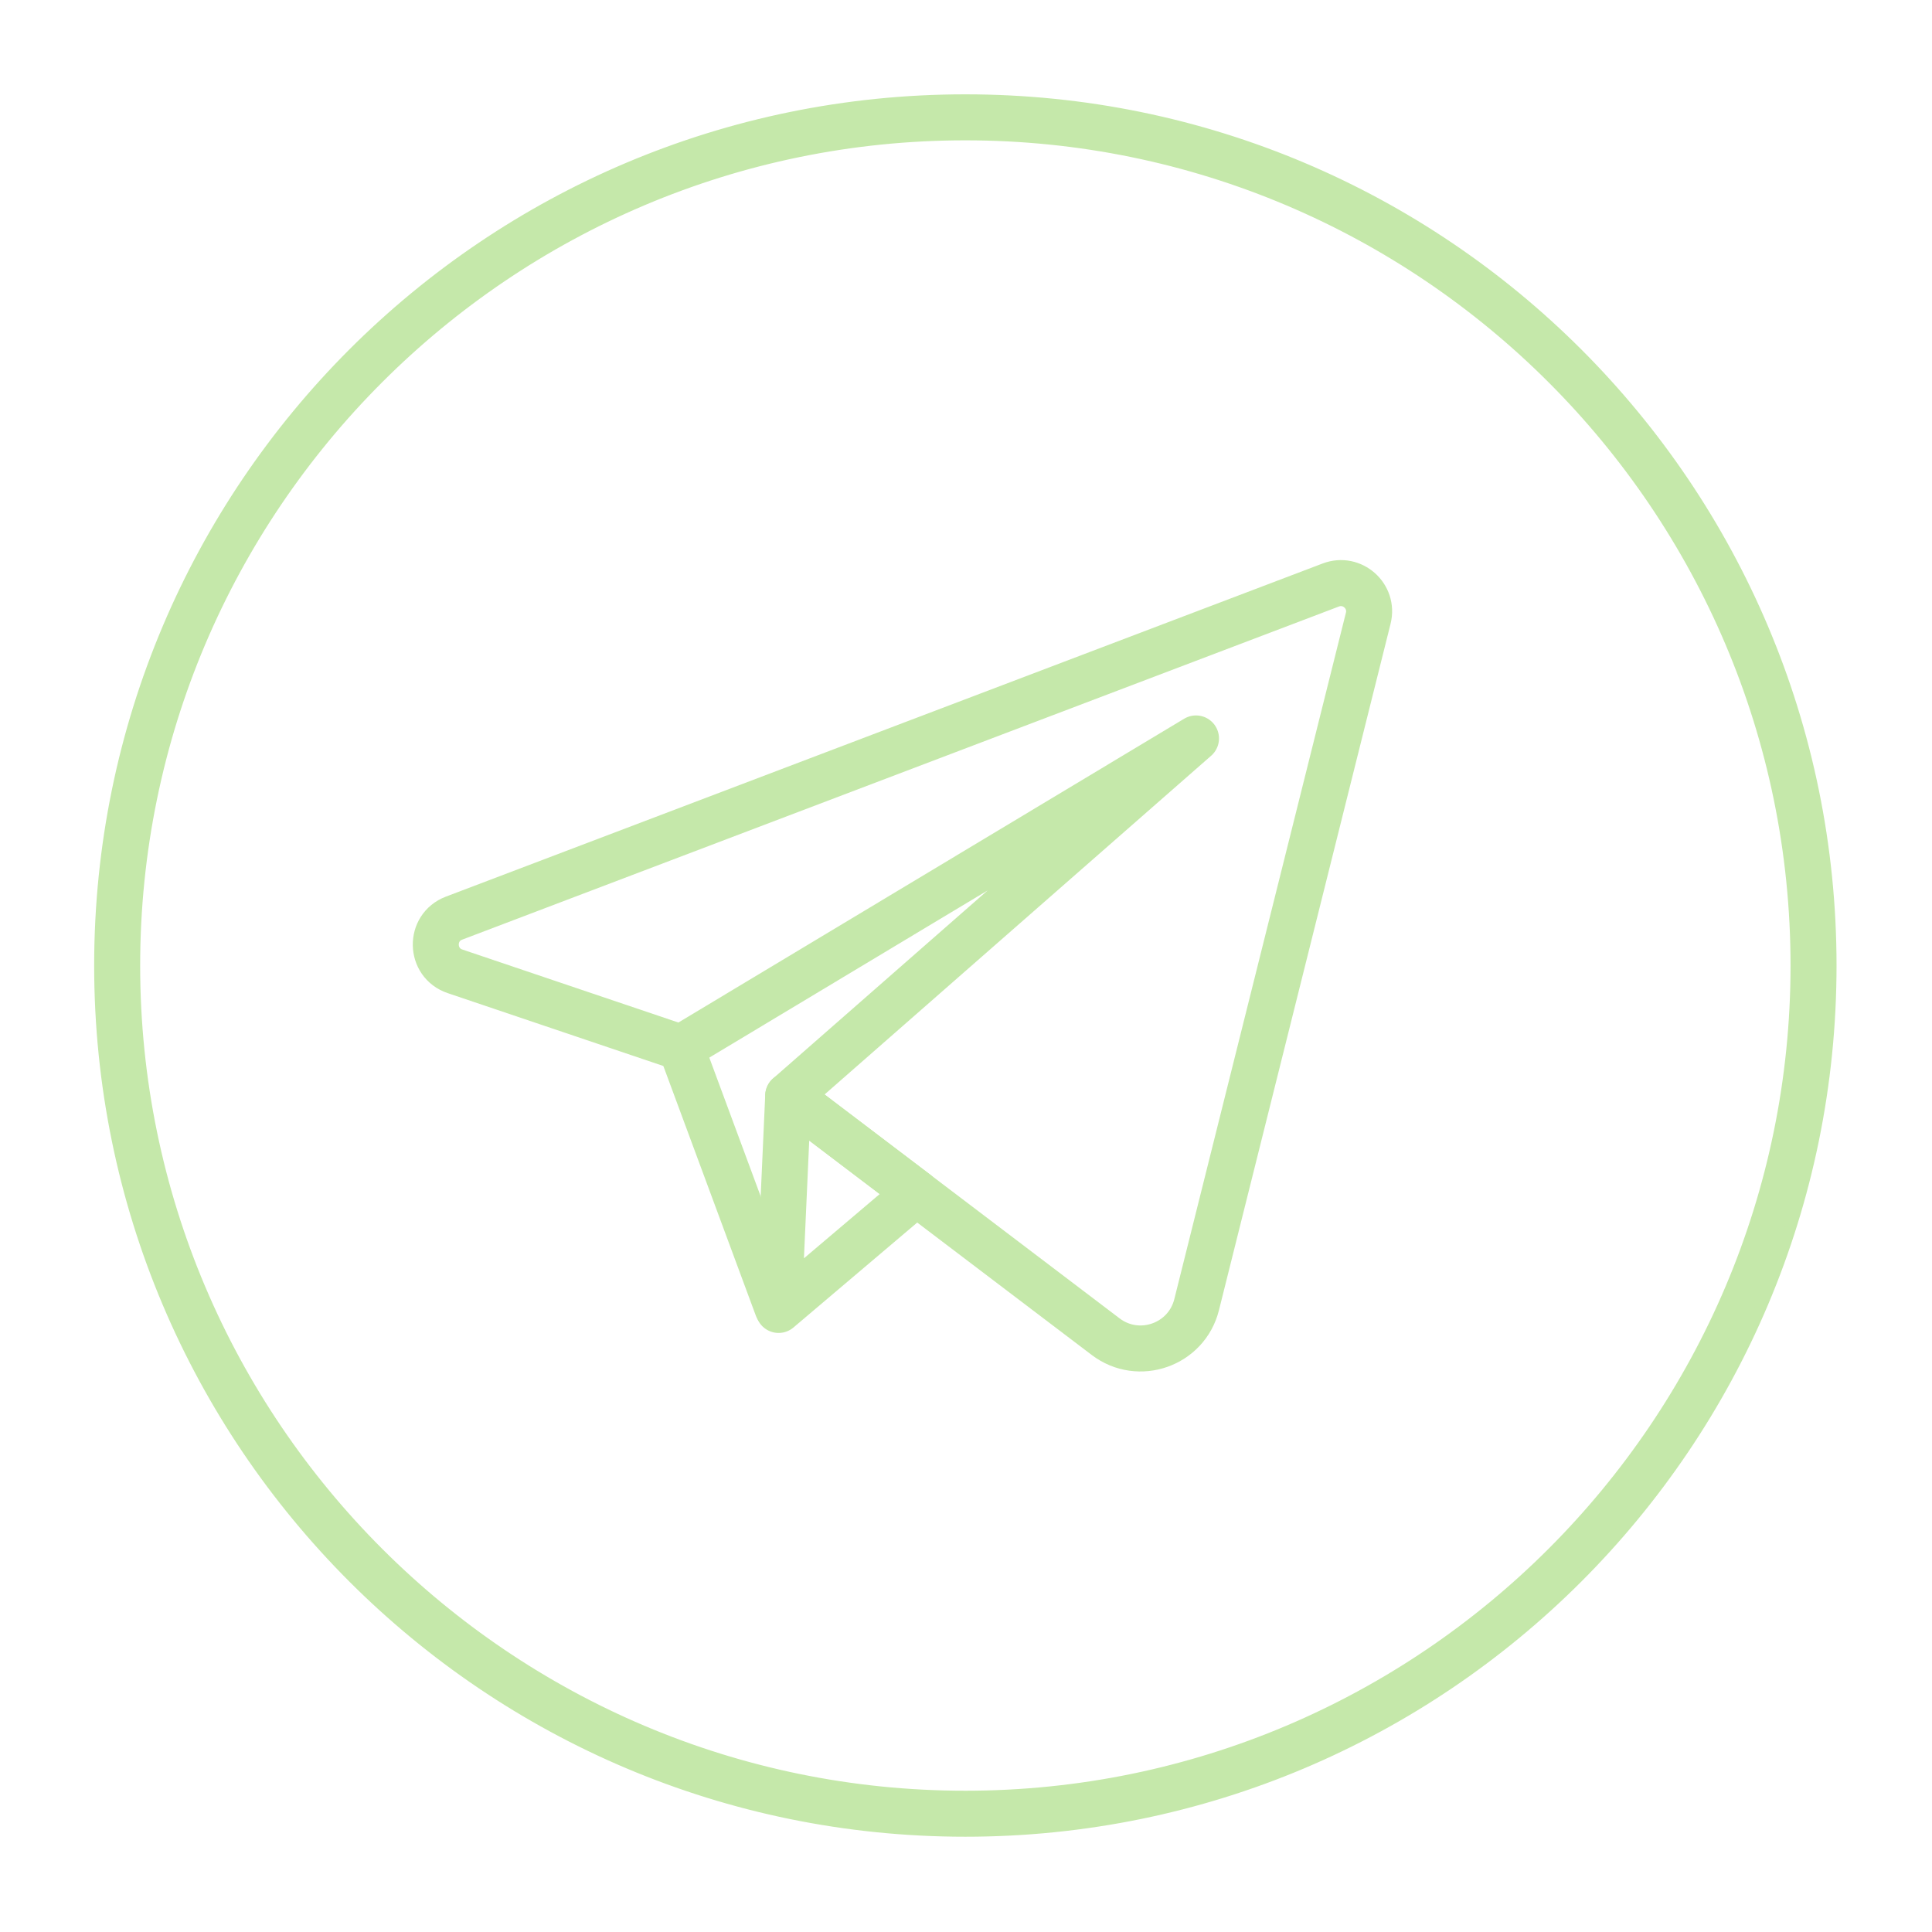 <?xml version="1.0" encoding="UTF-8"?> <svg xmlns="http://www.w3.org/2000/svg" width="168" height="168" viewBox="0 0 168 168" fill="none"><path d="M11.521 73.004C17.569 32.999 54.903 5.472 94.908 11.521C134.913 17.569 162.44 54.903 156.392 94.908C150.343 134.913 113.01 162.44 73.004 156.391C33 150.343 5.473 113.009 11.521 73.004Z" stroke="#C5E8AA"></path><path d="M83.943 8.703C125.506 8.703 159.199 42.396 159.199 83.959C159.199 125.522 125.506 159.215 83.943 159.215C42.381 159.215 8.688 125.522 8.688 83.959C8.688 42.396 42.381 8.703 83.943 8.703ZM83.943 11.703C44.101 11.703 11.688 44.117 11.688 83.959C11.688 123.801 44.101 156.215 83.943 156.215C123.786 156.215 156.199 123.801 156.199 83.959C156.199 44.117 123.785 11.703 83.943 11.703Z" fill="#C5E8AA" stroke="#C5E8AA"></path><path d="M59.227 91.106L67.585 113.671" stroke="#C5E8AA" stroke-width="4" stroke-miterlimit="10" stroke-linecap="round" stroke-linejoin="round"></path><path d="M68.54 95.283L67.704 113.908L79.691 103.745L68.54 95.283Z" stroke="#C5E8AA" stroke-width="4" stroke-miterlimit="10" stroke-linecap="round" stroke-linejoin="round"></path><path d="M115.723 50.868L39.479 79.839C37.325 80.657 37.382 83.724 39.565 84.462L59.227 91.106L104 64.212L68.54 95.284L96.145 116.233C99.017 118.412 103.181 116.947 104.055 113.45L118.978 53.76C119.459 51.834 117.578 50.163 115.723 50.868Z" stroke="#C5E8AA" stroke-width="4" stroke-miterlimit="10" stroke-linecap="round" stroke-linejoin="round"></path></svg> 